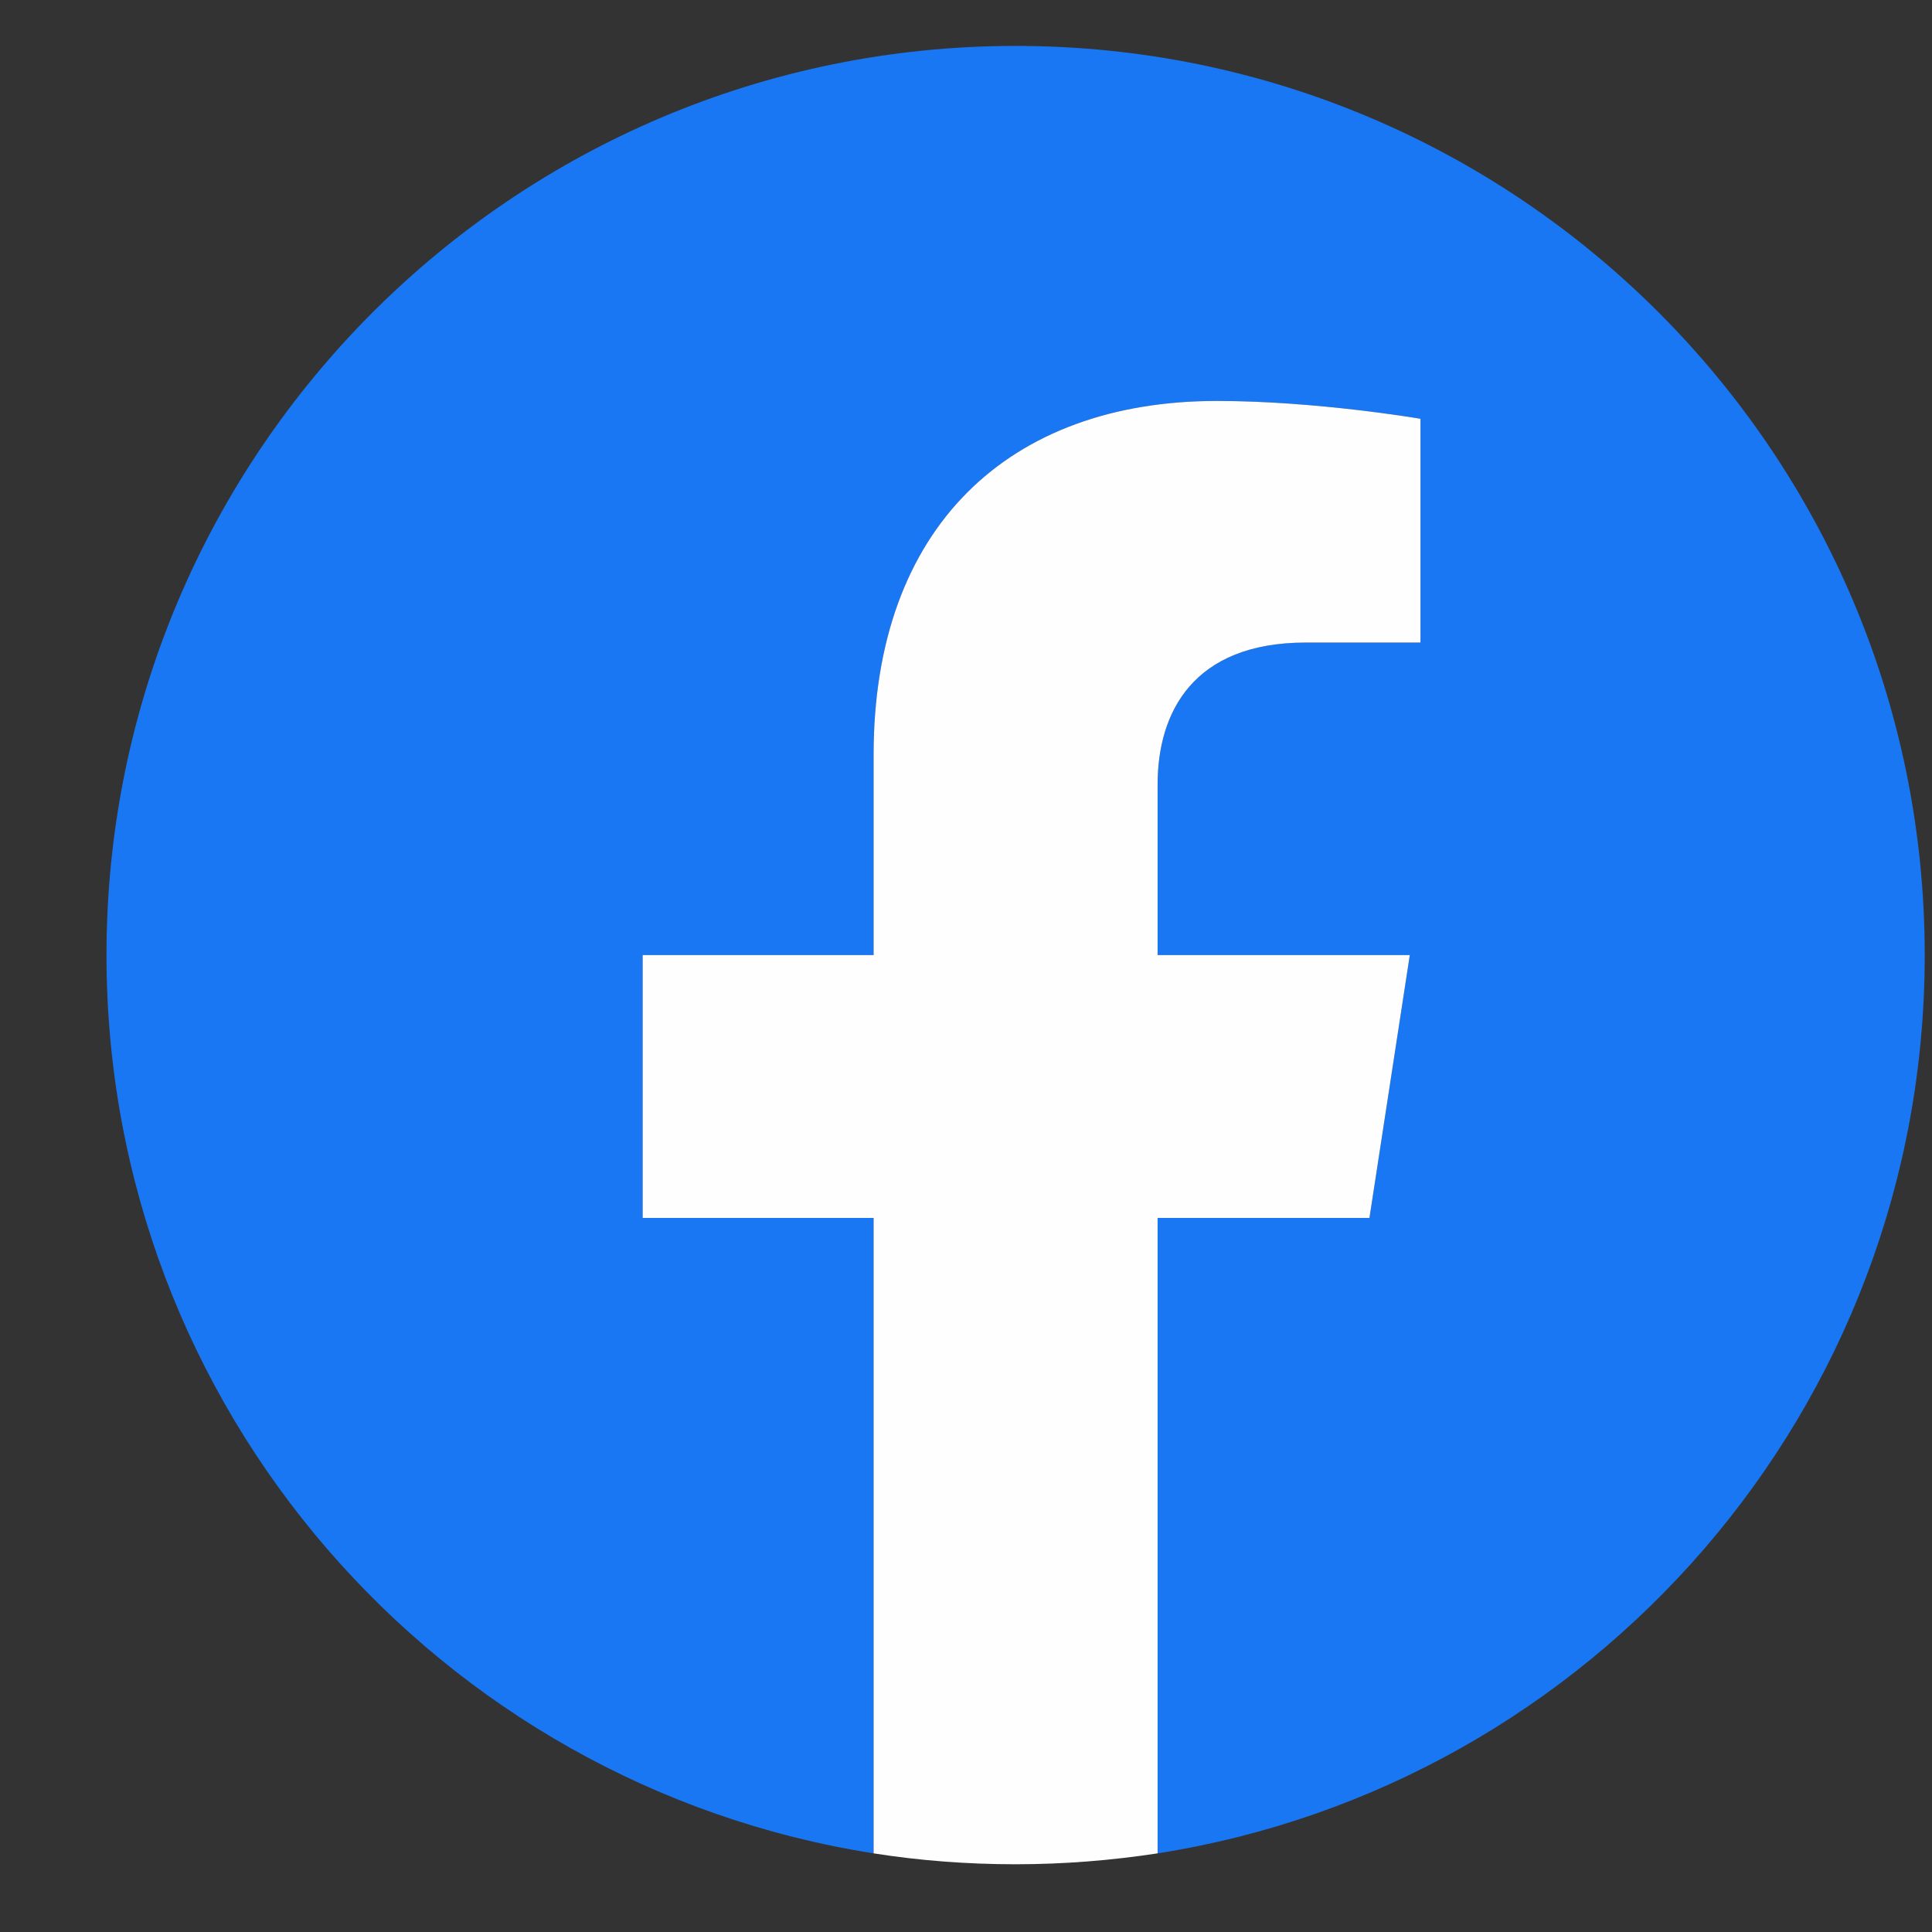 <svg xmlns="http://www.w3.org/2000/svg" width="17" height="17" viewBox="0 0 17 17" fill="none">
<rect x="0" y="0" width="17" height="17" fill="#333333" stroke="none"/>
<path fill-rule="evenodd" clip-rule="evenodd" d="M16.936 8.404C16.936 3.986 13.354 0.404 8.937 0.404C4.519 0.404 0.937 3.986 0.937 8.404C0.937 12.397 3.862 15.707 7.687 16.308V10.717H5.655V8.404H7.687V6.641C7.687 4.637 8.881 3.528 10.708 3.528C11.584 3.528 12.499 3.685 12.499 3.685V5.654H11.49C10.497 5.654 10.186 6.27 10.186 6.904V8.404H12.405L12.05 10.717H10.186V16.308C14.011 15.708 16.936 12.398 16.936 8.404L16.936 8.404Z" fill="#1977F3"/>
<path fill-rule="evenodd" clip-rule="evenodd" d="M12.05 10.717L12.405 8.404H10.186V6.903C10.186 6.271 10.496 5.654 11.49 5.654H12.499V3.685C12.499 3.685 11.584 3.528 10.708 3.528C8.881 3.528 7.687 4.635 7.687 6.641V8.404H5.655V10.717H7.687V16.308C8.094 16.372 8.511 16.404 8.936 16.404C9.362 16.404 9.779 16.37 10.186 16.308V10.717H12.05L12.05 10.717Z" fill="#FEFEFE"/>
</svg>